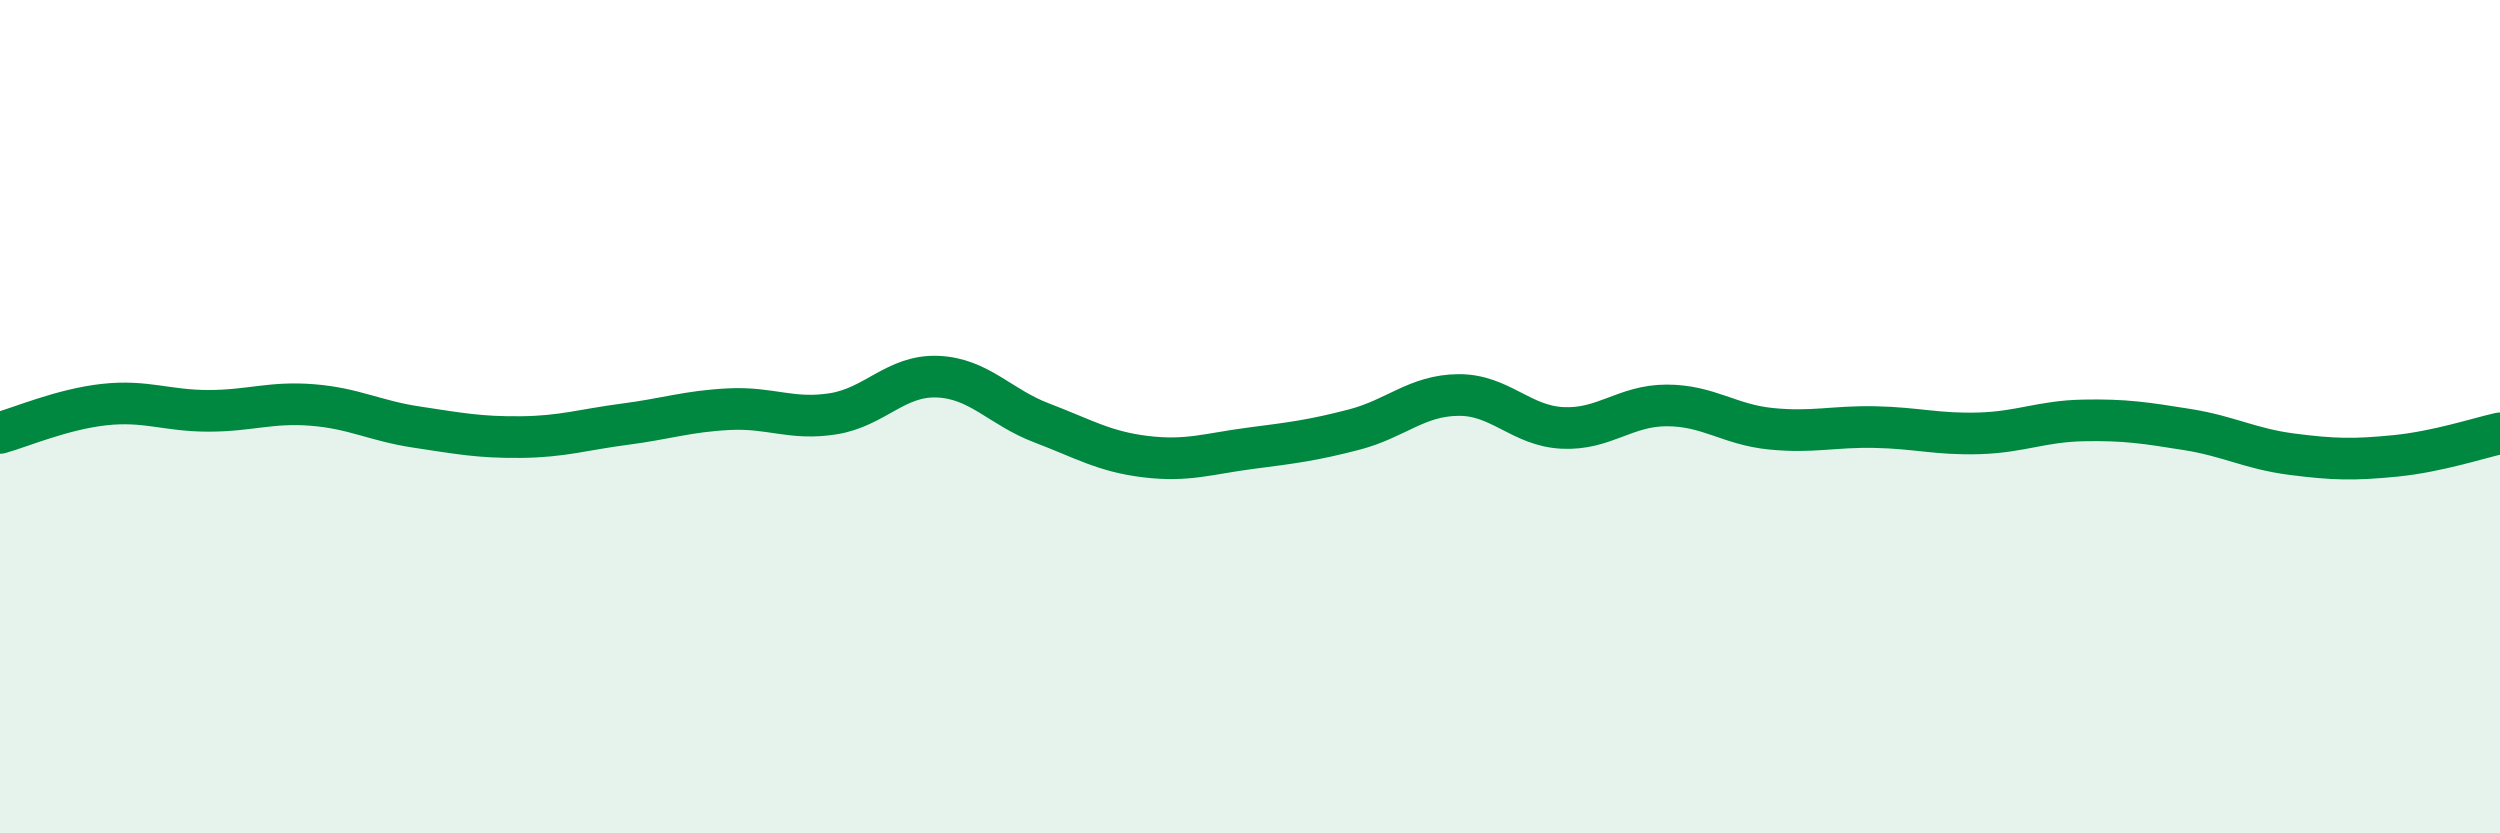 
    <svg width="60" height="20" viewBox="0 0 60 20" xmlns="http://www.w3.org/2000/svg">
      <path
        d="M 0,10.39 C 0.5,10.25 1.5,9.82 2.5,9.71 C 3.5,9.6 4,9.86 5,9.86 C 6,9.86 6.5,9.64 7.5,9.72 C 8.5,9.8 9,10.1 10,10.25 C 11,10.4 11.5,10.5 12.5,10.49 C 13.5,10.48 14,10.31 15,10.18 C 16,10.05 16.5,9.87 17.5,9.82 C 18.5,9.77 19,10.09 20,9.93 C 21,9.77 21.5,9 22.5,9.04 C 23.5,9.08 24,9.77 25,10.15 C 26,10.53 26.5,10.84 27.5,10.96 C 28.5,11.08 29,10.89 30,10.76 C 31,10.63 31.5,10.57 32.5,10.31 C 33.5,10.05 34,9.49 35,9.48 C 36,9.47 36.5,10.22 37.5,10.27 C 38.5,10.32 39,9.73 40,9.73 C 41,9.73 41.5,10.19 42.5,10.29 C 43.5,10.39 44,10.23 45,10.25 C 46,10.27 46.5,10.43 47.5,10.4 C 48.5,10.37 49,10.11 50,10.09 C 51,10.07 51.5,10.15 52.5,10.31 C 53.5,10.47 54,10.77 55,10.9 C 56,11.03 56.5,11.04 57.5,10.94 C 58.5,10.84 59.5,10.51 60,10.4L60 20L0 20Z"
        fill="#008740"
        opacity="0.1"
        stroke-linecap="round"
        stroke-linejoin="round"
      />
      <path
        d="M 0,10.39 C 0.5,10.25 1.5,9.82 2.5,9.71 C 3.5,9.6 4,9.86 5,9.86 C 6,9.86 6.5,9.64 7.5,9.72 C 8.5,9.8 9,10.1 10,10.25 C 11,10.4 11.5,10.5 12.5,10.49 C 13.5,10.48 14,10.31 15,10.18 C 16,10.05 16.5,9.87 17.5,9.82 C 18.5,9.77 19,10.09 20,9.93 C 21,9.77 21.5,9 22.5,9.04 C 23.5,9.08 24,9.77 25,10.15 C 26,10.53 26.5,10.84 27.5,10.96 C 28.5,11.08 29,10.89 30,10.76 C 31,10.63 31.5,10.57 32.5,10.31 C 33.5,10.05 34,9.49 35,9.48 C 36,9.47 36.5,10.22 37.5,10.27 C 38.5,10.32 39,9.73 40,9.73 C 41,9.73 41.5,10.19 42.5,10.29 C 43.5,10.39 44,10.23 45,10.25 C 46,10.27 46.5,10.43 47.5,10.4 C 48.5,10.37 49,10.11 50,10.09 C 51,10.07 51.5,10.15 52.5,10.31 C 53.5,10.47 54,10.77 55,10.9 C 56,11.03 56.5,11.04 57.5,10.94 C 58.5,10.84 59.5,10.51 60,10.4"
        stroke="#008740"
        stroke-width="1"
        fill="none"
        stroke-linecap="round"
        stroke-linejoin="round"
      />
    </svg>
  